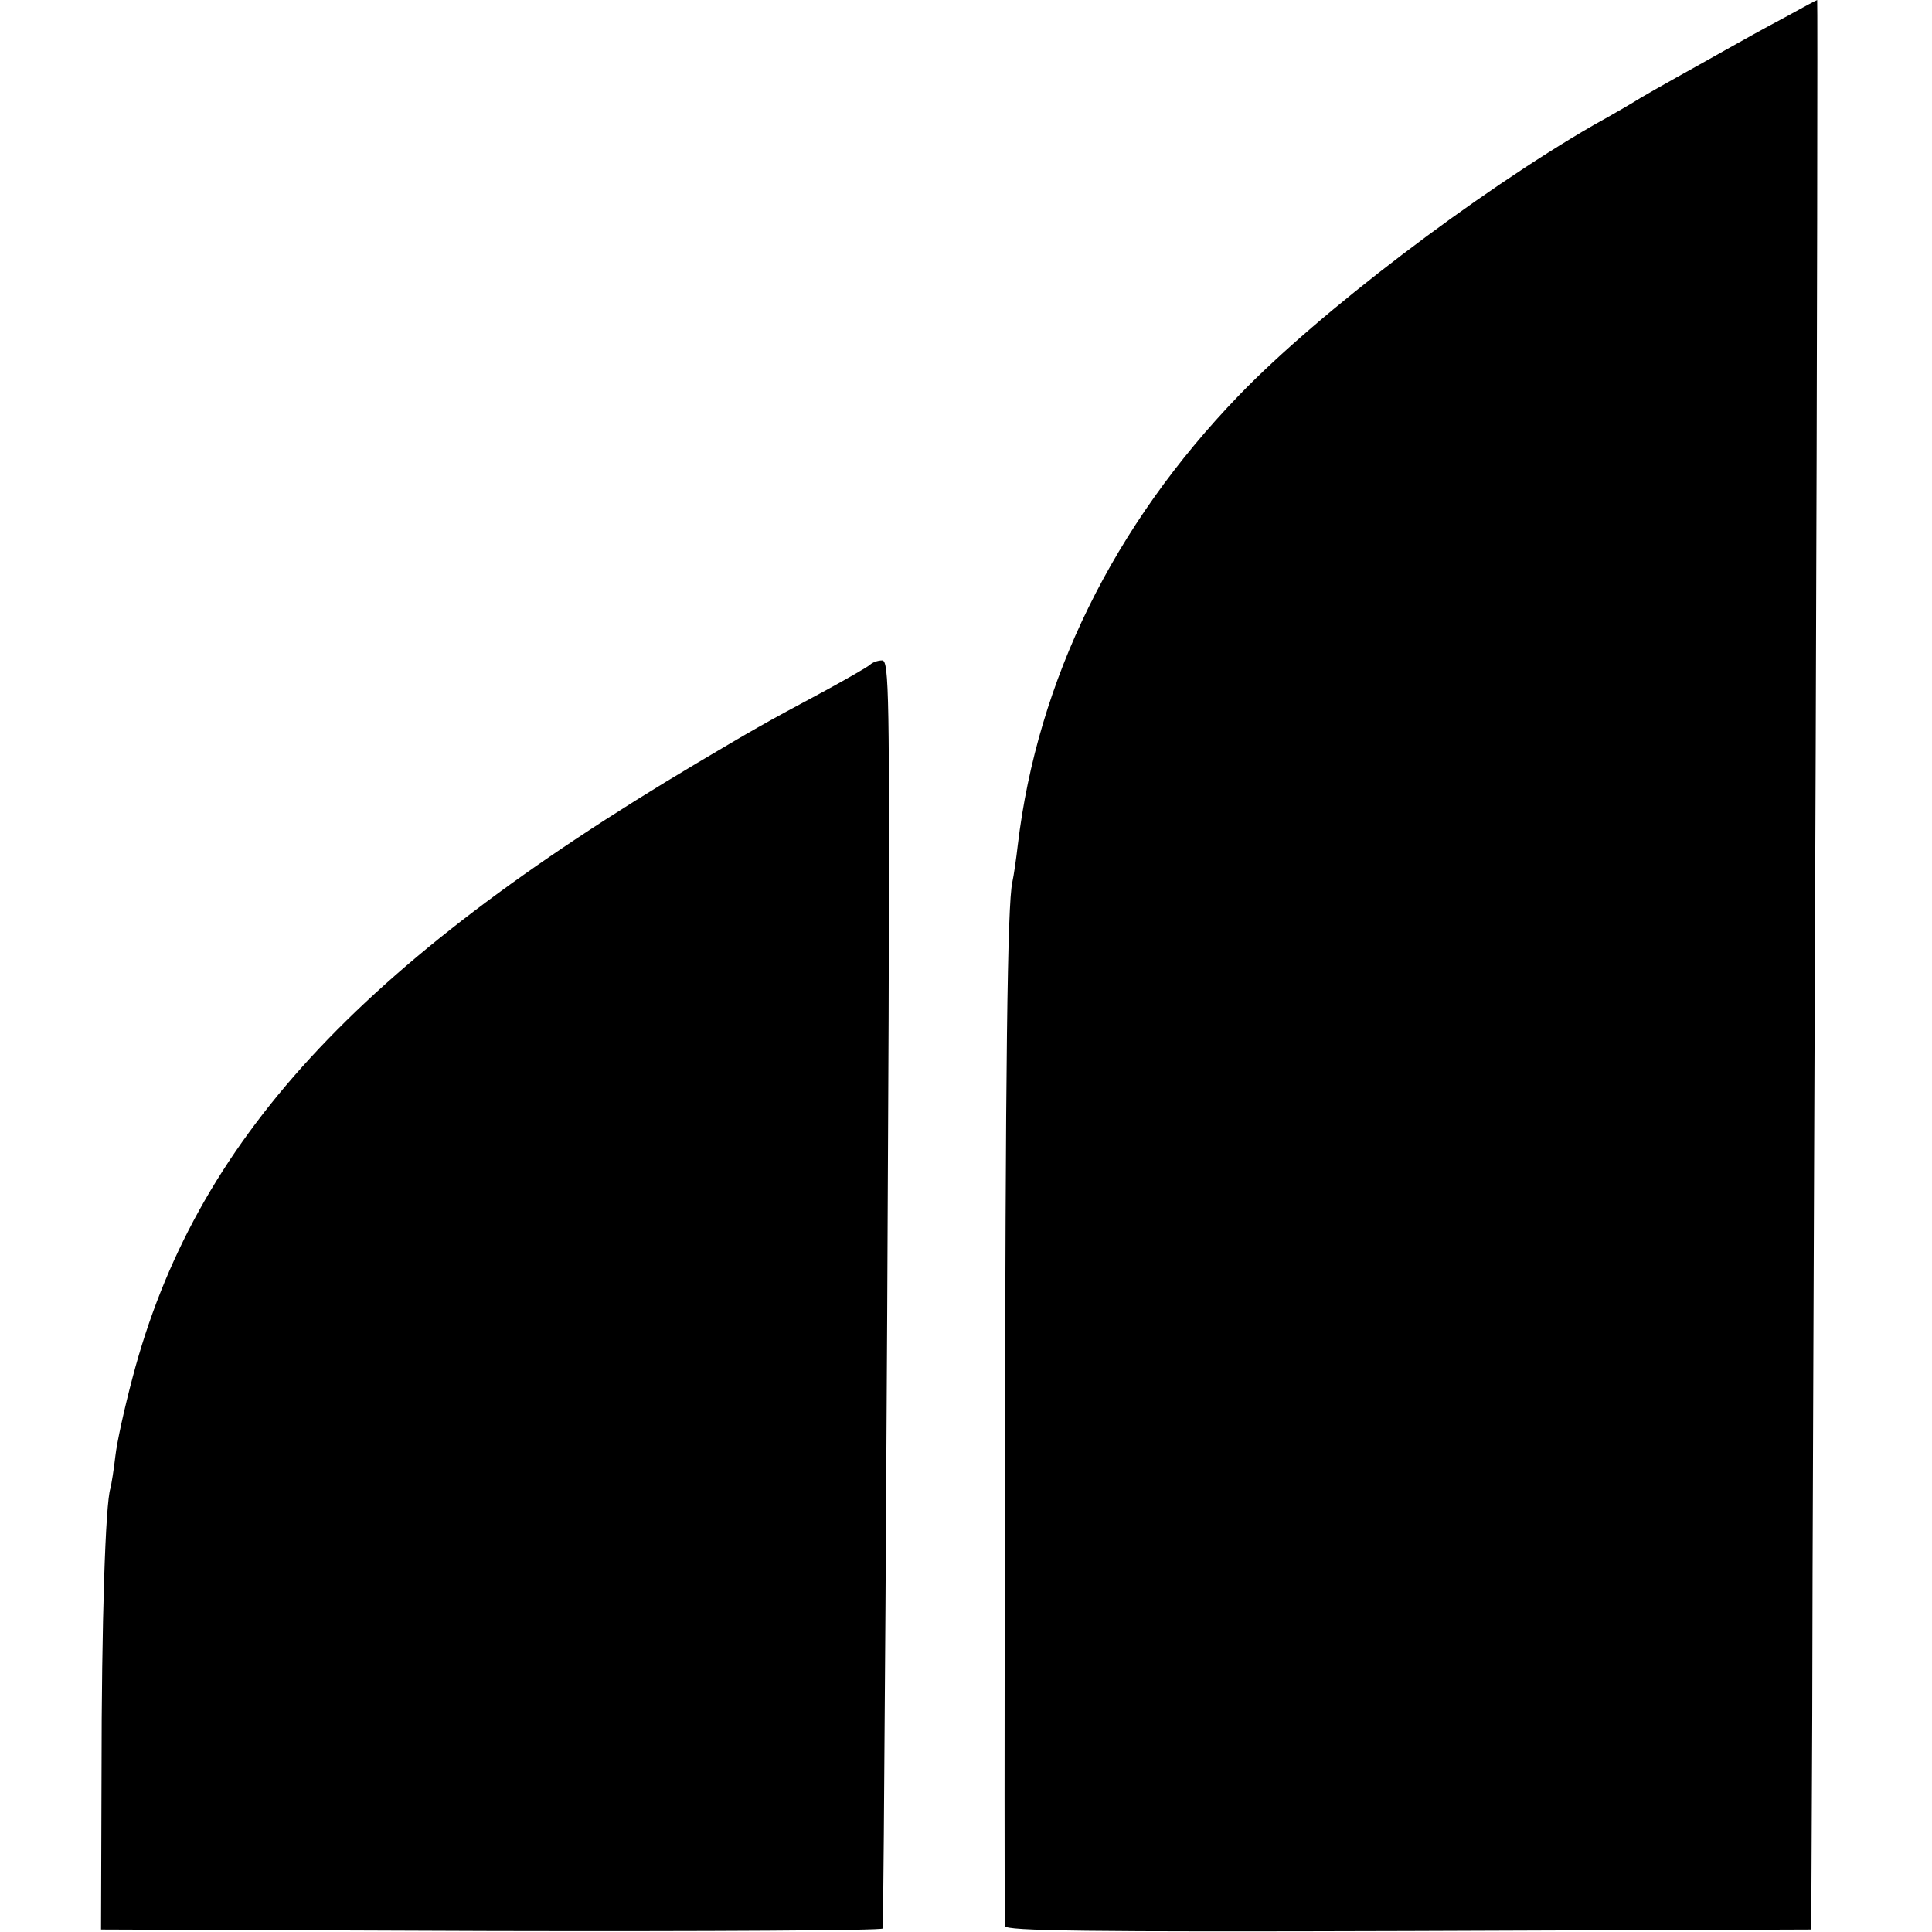 <?xml version="1.0" standalone="no"?>
<!DOCTYPE svg PUBLIC "-//W3C//DTD SVG 20010904//EN"
 "http://www.w3.org/TR/2001/REC-SVG-20010904/DTD/svg10.dtd">
<svg version="1.0" xmlns="http://www.w3.org/2000/svg"
 width="392pt" height="392pt" viewBox="0 0 392 392"
 preserveAspectRatio="xMidYMid meet">
<g transform="translate(0,392) scale(0.1,-0.1)"
fill="#000000" stroke="none">
<path d="M3620 3884 c-36 -19 -90 -49 -120 -66 -30 -17 -75 -42 -100 -56 -25
-14 -57 -32 -72 -41 -14 -9 -57 -34 -95 -55 -237 -137 -557 -380 -719 -548
-255 -264 -409 -578 -449 -913 -3 -27 -8 -61 -11 -75 -10 -45 -14 -363 -15
-1240 -1 -476 -1 -871 0 -878 1 -10 168 -12 819 -10 l817 3 2 435 c0 239 4
1120 7 1958 3 837 4 1522 3 1522 -1 0 -31 -16 -67 -36z"/>
<path d="M1765 2571 c-6 -5 -46 -28 -90 -52 -129 -69 -149 -81 -262 -148 -688
-409 -1018 -767 -1144 -1246 -16 -60 -32 -132 -35 -160 -3 -27 -8 -57 -10 -65
-10 -30 -18 -271 -18 -580 l-1 -315 793 -3 c435 -1 792 1 793 5 2 14 9 1111
12 1846 2 655 1 727 -13 727 -9 0 -20 -4 -25 -9z"/>
</g>
</svg>
